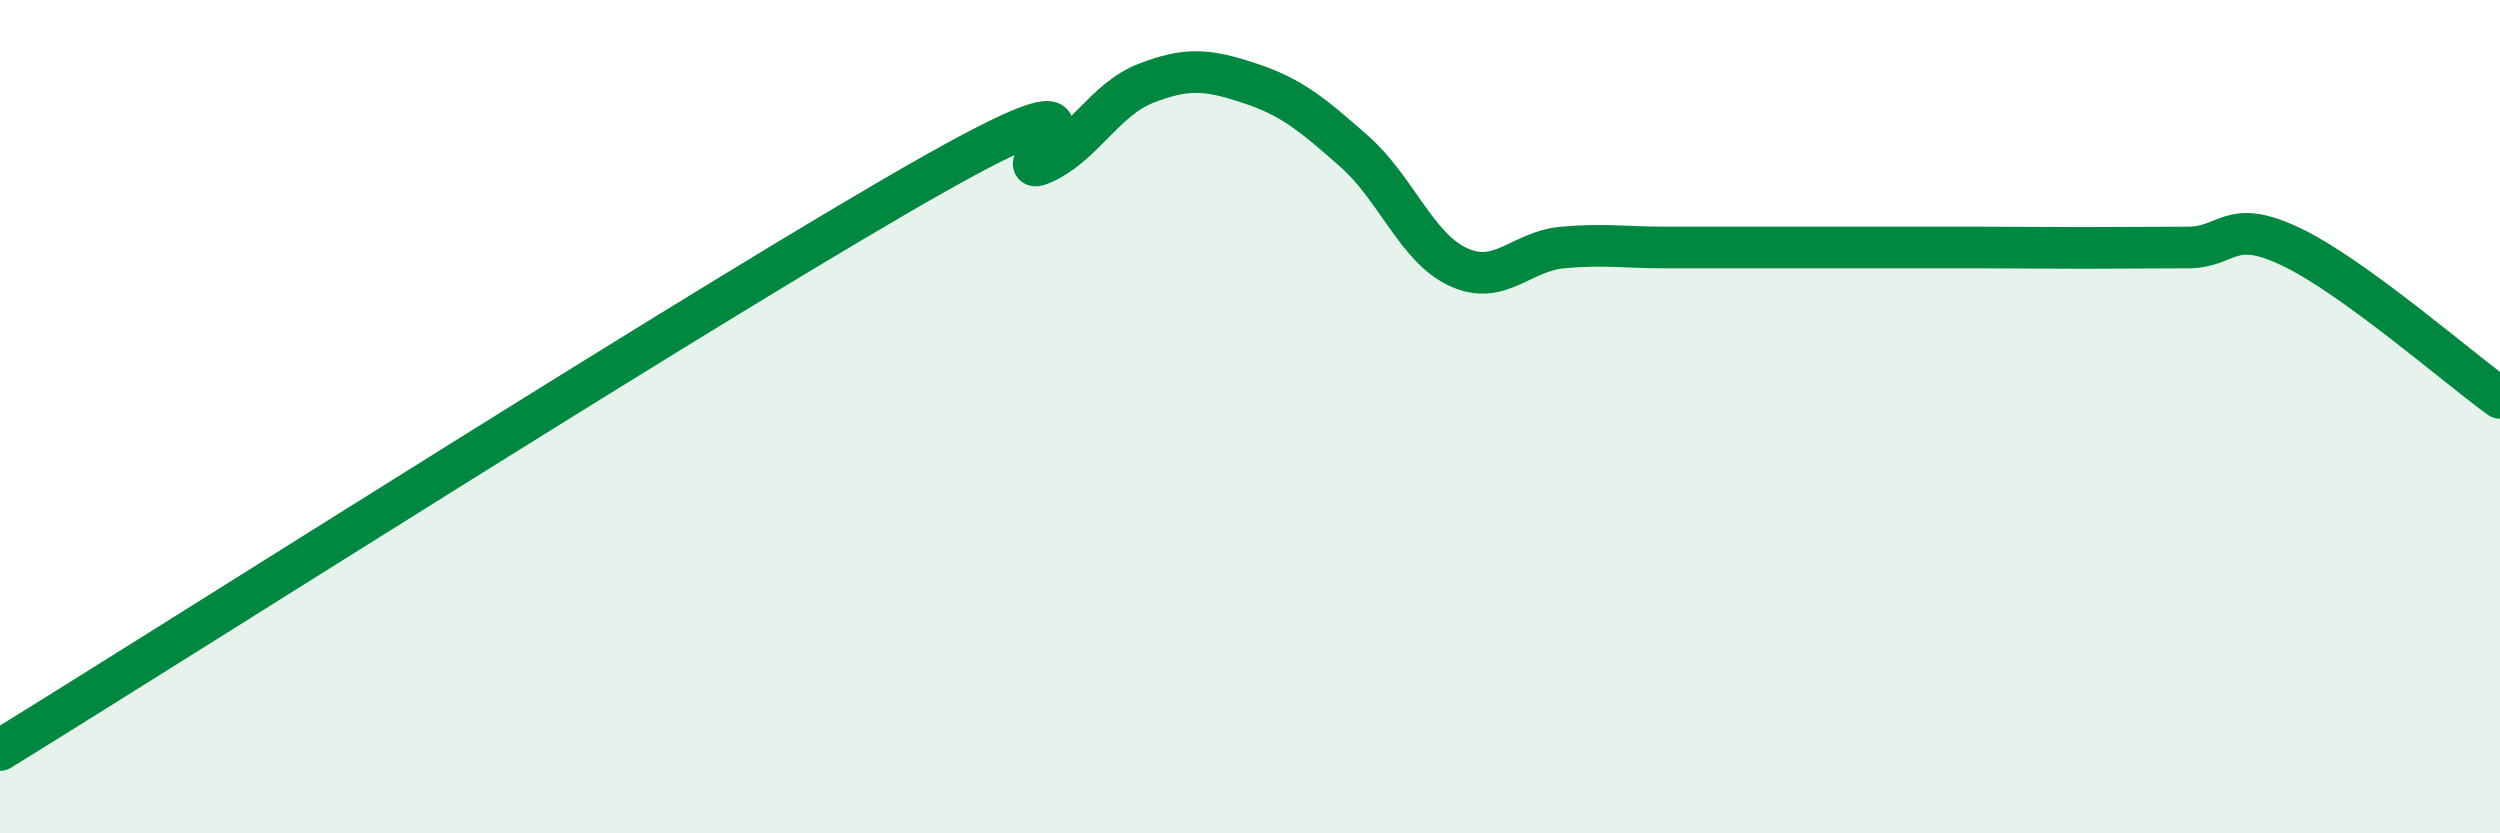 
    <svg width="60" height="20" viewBox="0 0 60 20" xmlns="http://www.w3.org/2000/svg">
      <path
        d="M 0,18 C 4.5,15.23 17.5,6.94 22.5,4.13 C 27.5,1.32 24,4.36 25,3.93 C 26,3.5 26.5,2.39 27.5,2 C 28.5,1.61 29,1.67 30,2 C 31,2.33 31.5,2.75 32.5,3.63 C 33.5,4.51 34,5.95 35,6.41 C 36,6.87 36.5,6.03 37.5,5.94 C 38.5,5.85 39,5.94 40,5.94 C 41,5.94 41.5,5.94 42.5,5.94 C 43.5,5.94 44,5.94 45,5.94 C 46,5.94 46.5,5.94 47.5,5.94 C 48.5,5.94 49,5.95 50,5.95 C 51,5.95 51.5,5.94 52.5,5.94 C 53.5,5.94 53.5,5.21 55,5.93 C 56.5,6.65 59,8.83 60,9.55L60 20L0 20Z"
        fill="#008740"
        opacity="0.1"
        stroke-linecap="round"
        stroke-linejoin="round"
      />
      <path
        d="M 0,18 C 4.5,15.23 17.5,6.94 22.5,4.13 C 27.5,1.32 24,4.36 25,3.93 C 26,3.5 26.5,2.39 27.5,2 C 28.5,1.61 29,1.67 30,2 C 31,2.33 31.5,2.75 32.5,3.63 C 33.5,4.51 34,5.95 35,6.41 C 36,6.87 36.5,6.03 37.5,5.94 C 38.5,5.85 39,5.94 40,5.94 C 41,5.94 41.5,5.94 42.5,5.94 C 43.5,5.94 44,5.94 45,5.94 C 46,5.94 46.5,5.94 47.5,5.94 C 48.5,5.94 49,5.95 50,5.95 C 51,5.95 51.5,5.94 52.5,5.94 C 53.5,5.94 53.5,5.21 55,5.93 C 56.5,6.65 59,8.83 60,9.55"
        stroke="#008740"
        stroke-width="1"
        fill="none"
        stroke-linecap="round"
        stroke-linejoin="round"
      />
    </svg>
  
